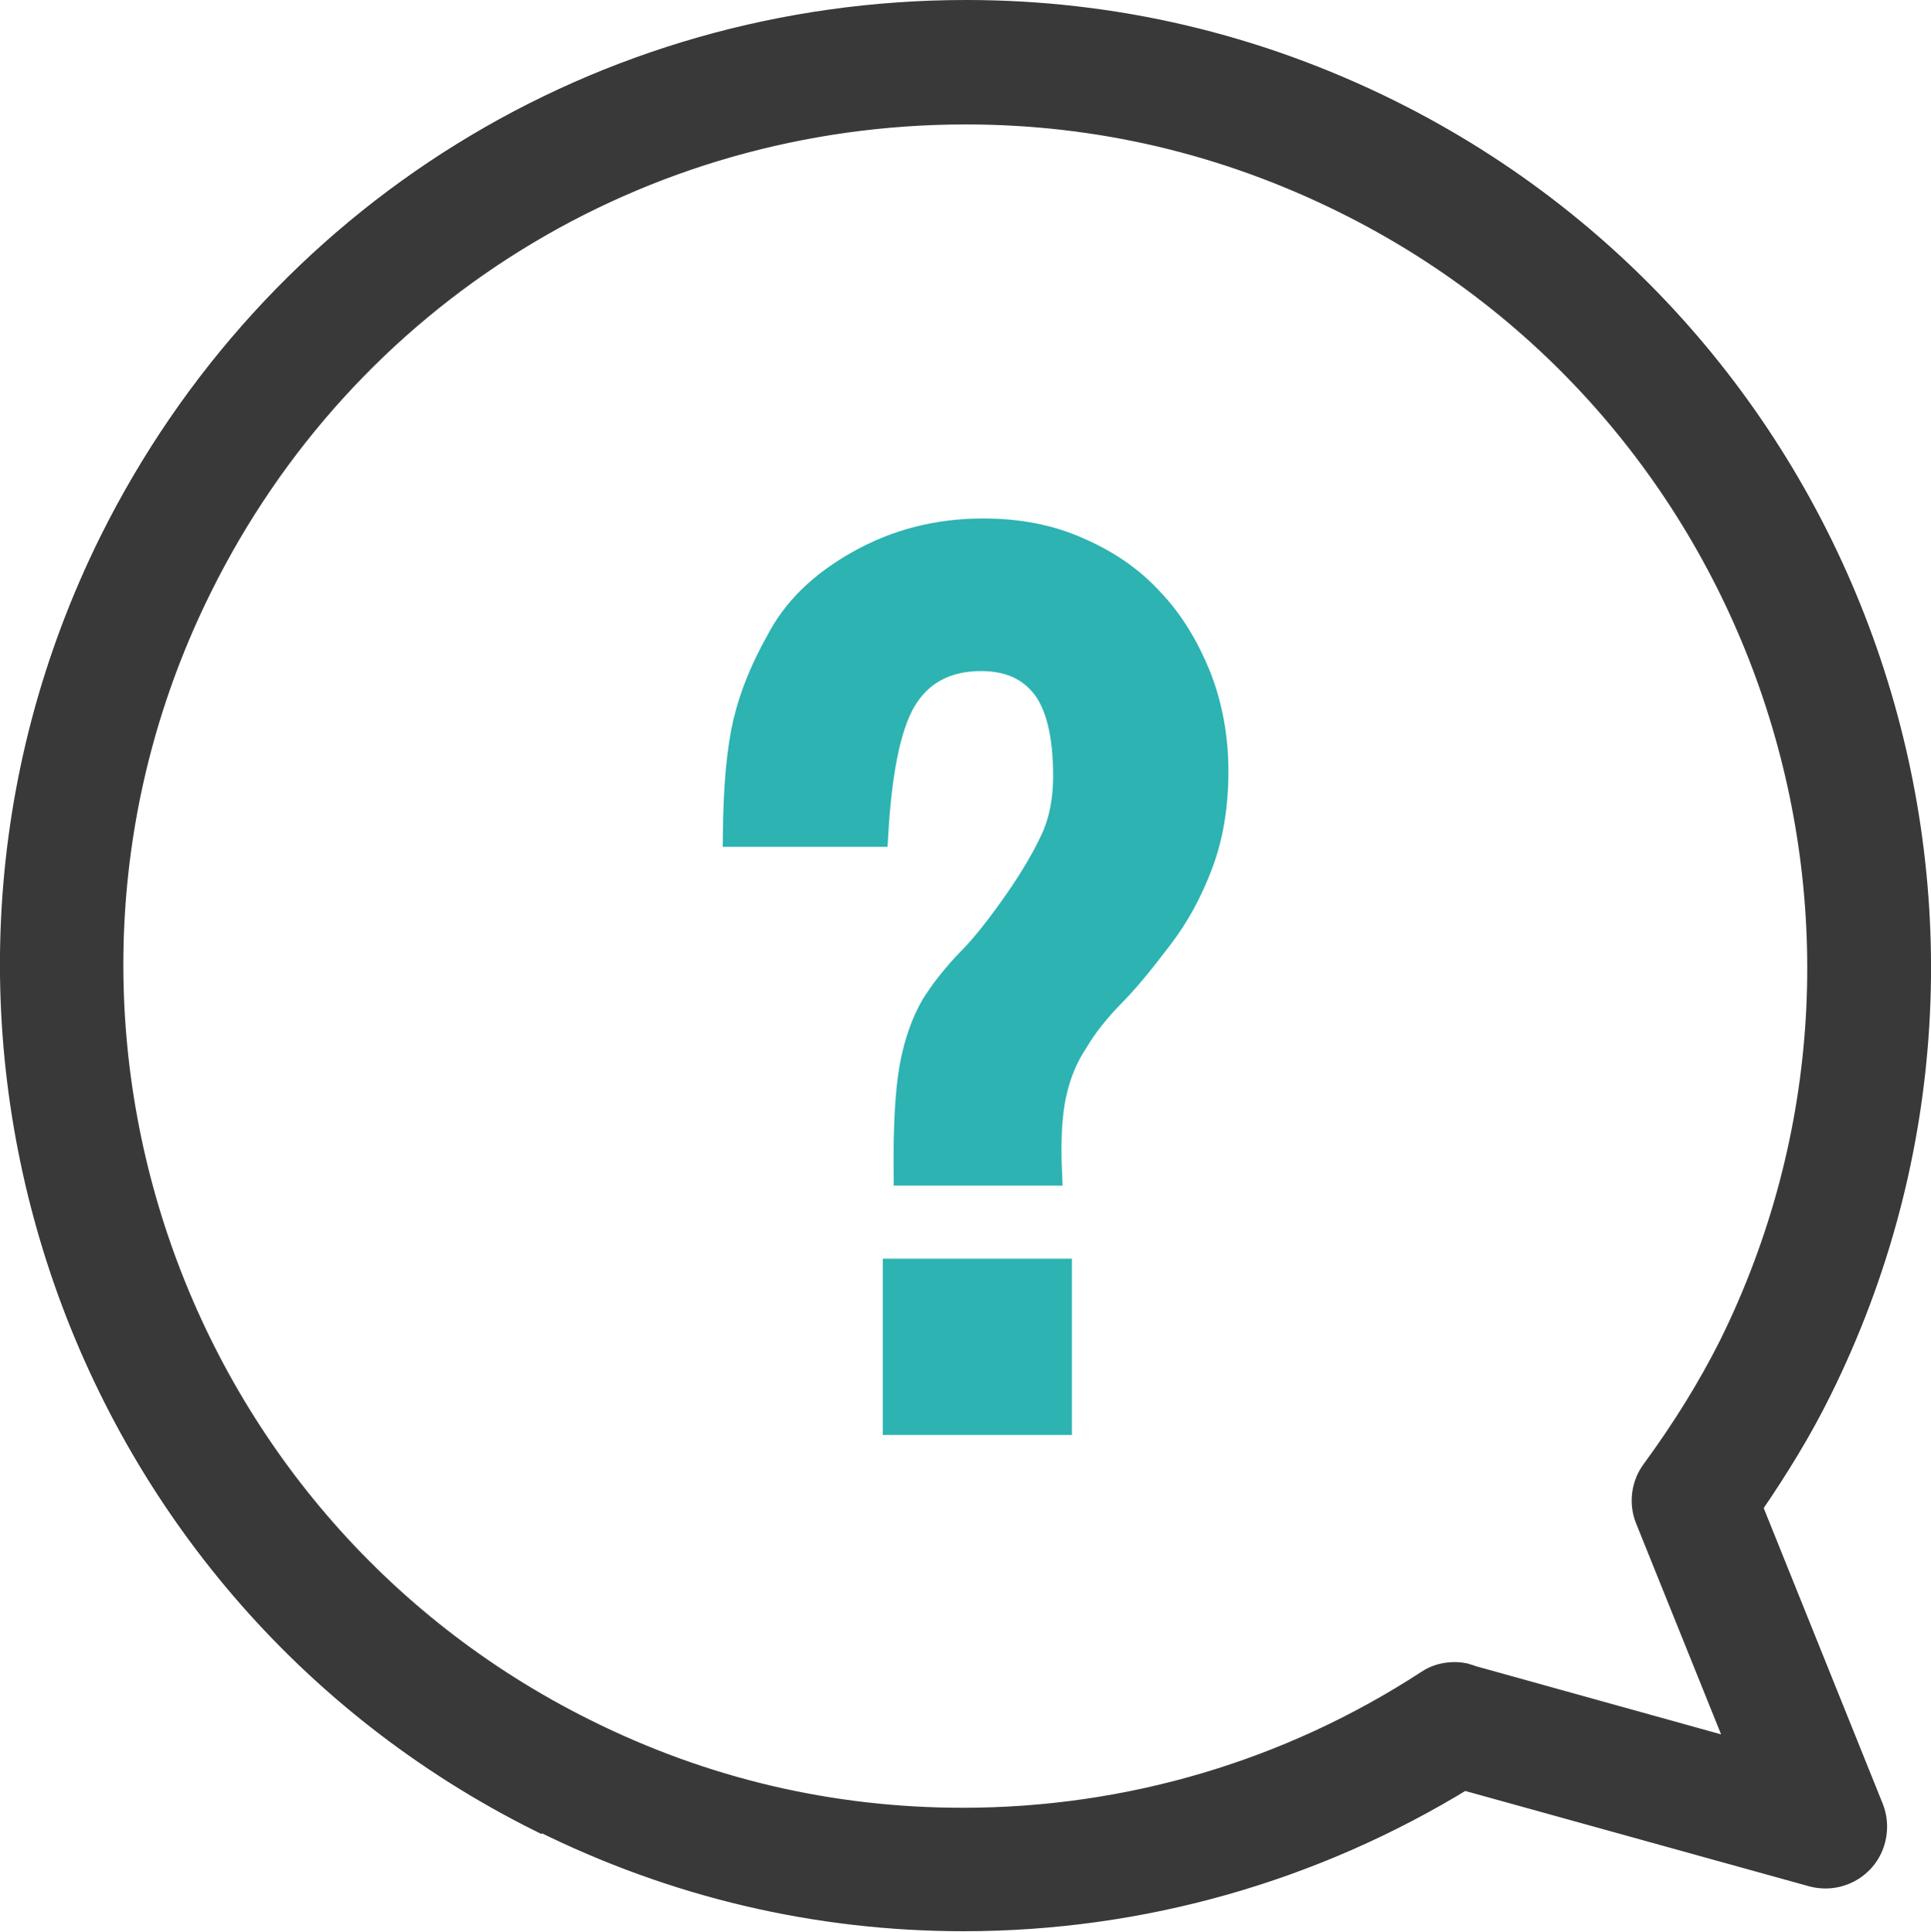 <?xml version="1.0" encoding="UTF-8"?>
<svg id="_레이어_2" data-name="레이어 2" xmlns="http://www.w3.org/2000/svg" viewBox="0 0 39.11 39.12">
  <defs>
    <style>
      .cls-1 {
        fill: #393939;
        stroke: #393939;
      }

      .cls-1, .cls-2 {
        stroke-miterlimit: 10;
        stroke-width: .5px;
      }

      .cls-2 {
        fill: #2db3b2;
        stroke: #2db3b2;
      }
    </style>
  </defs>
  <g id="_레이어_" data-name="&amp;lt;레이어&amp;gt;">
    <path class="cls-1" d="M10.96,36.86C1.43,32.12-2.47,20.51,2.26,10.97,5.55,4.36,12.18,.25,19.57,.25c2.99,0,5.88,.68,8.58,2.02,9.53,4.74,13.43,16.35,8.7,25.88-.39,.79-.86,1.56-1.41,2.36l2.46,6.11c.14,.35,.07,.76-.18,1.04-.25,.28-.64,.4-1.01,.3l-7.07-1.96c-3.05,1.87-6.54,2.86-10.12,2.86-2.98,0-5.86-.68-8.54-2.01Zm18.78-2.9l5.54,1.54-1.91-4.74c-.13-.32-.08-.69,.12-.96,.63-.86,1.14-1.69,1.56-2.52,4.24-8.55,.75-18.96-7.8-23.2-2.42-1.2-5-1.81-7.69-1.81-6.62,0-12.57,3.68-15.51,9.61C-.19,20.41,3.31,30.82,11.85,35.06c2.41,1.2,4.98,1.8,7.65,1.8,3.35,0,6.61-.96,9.42-2.79,.16-.11,.35-.16,.54-.16,.09,0,.18,.01,.27,.04Z"/>
    <path class="cls-2" d="M18.35,23.75c-.01-.94,.03-1.65,.12-2.15,.09-.49,.24-.9,.43-1.23,.2-.32,.45-.63,.73-.92,.29-.29,.61-.7,.98-1.23,.31-.45,.55-.86,.72-1.23,.17-.37,.25-.8,.25-1.27,0-.84-.15-1.45-.44-1.82-.29-.37-.71-.56-1.27-.56-.66,0-1.17,.25-1.5,.74-.34,.49-.55,1.43-.63,2.82h-2.85c.01-.98,.08-1.73,.21-2.28,.13-.54,.35-1.08,.66-1.63,.33-.64,.87-1.17,1.64-1.6,.77-.43,1.6-.64,2.51-.64,.71,0,1.35,.12,1.93,.38,.58,.25,1.08,.59,1.48,1.03,.41,.43,.72,.95,.96,1.54,.23,.59,.35,1.23,.35,1.92s-.1,1.31-.31,1.87c-.21,.56-.48,1.06-.82,1.5-.37,.49-.69,.88-.99,1.18-.29,.3-.53,.6-.72,.92-.2,.3-.35,.65-.44,1.06-.09,.41-.12,.94-.09,1.61h-2.91Zm-.22,1.99h3.33v3.07h-3.33v-3.07Z"/>
  </g>
</svg>